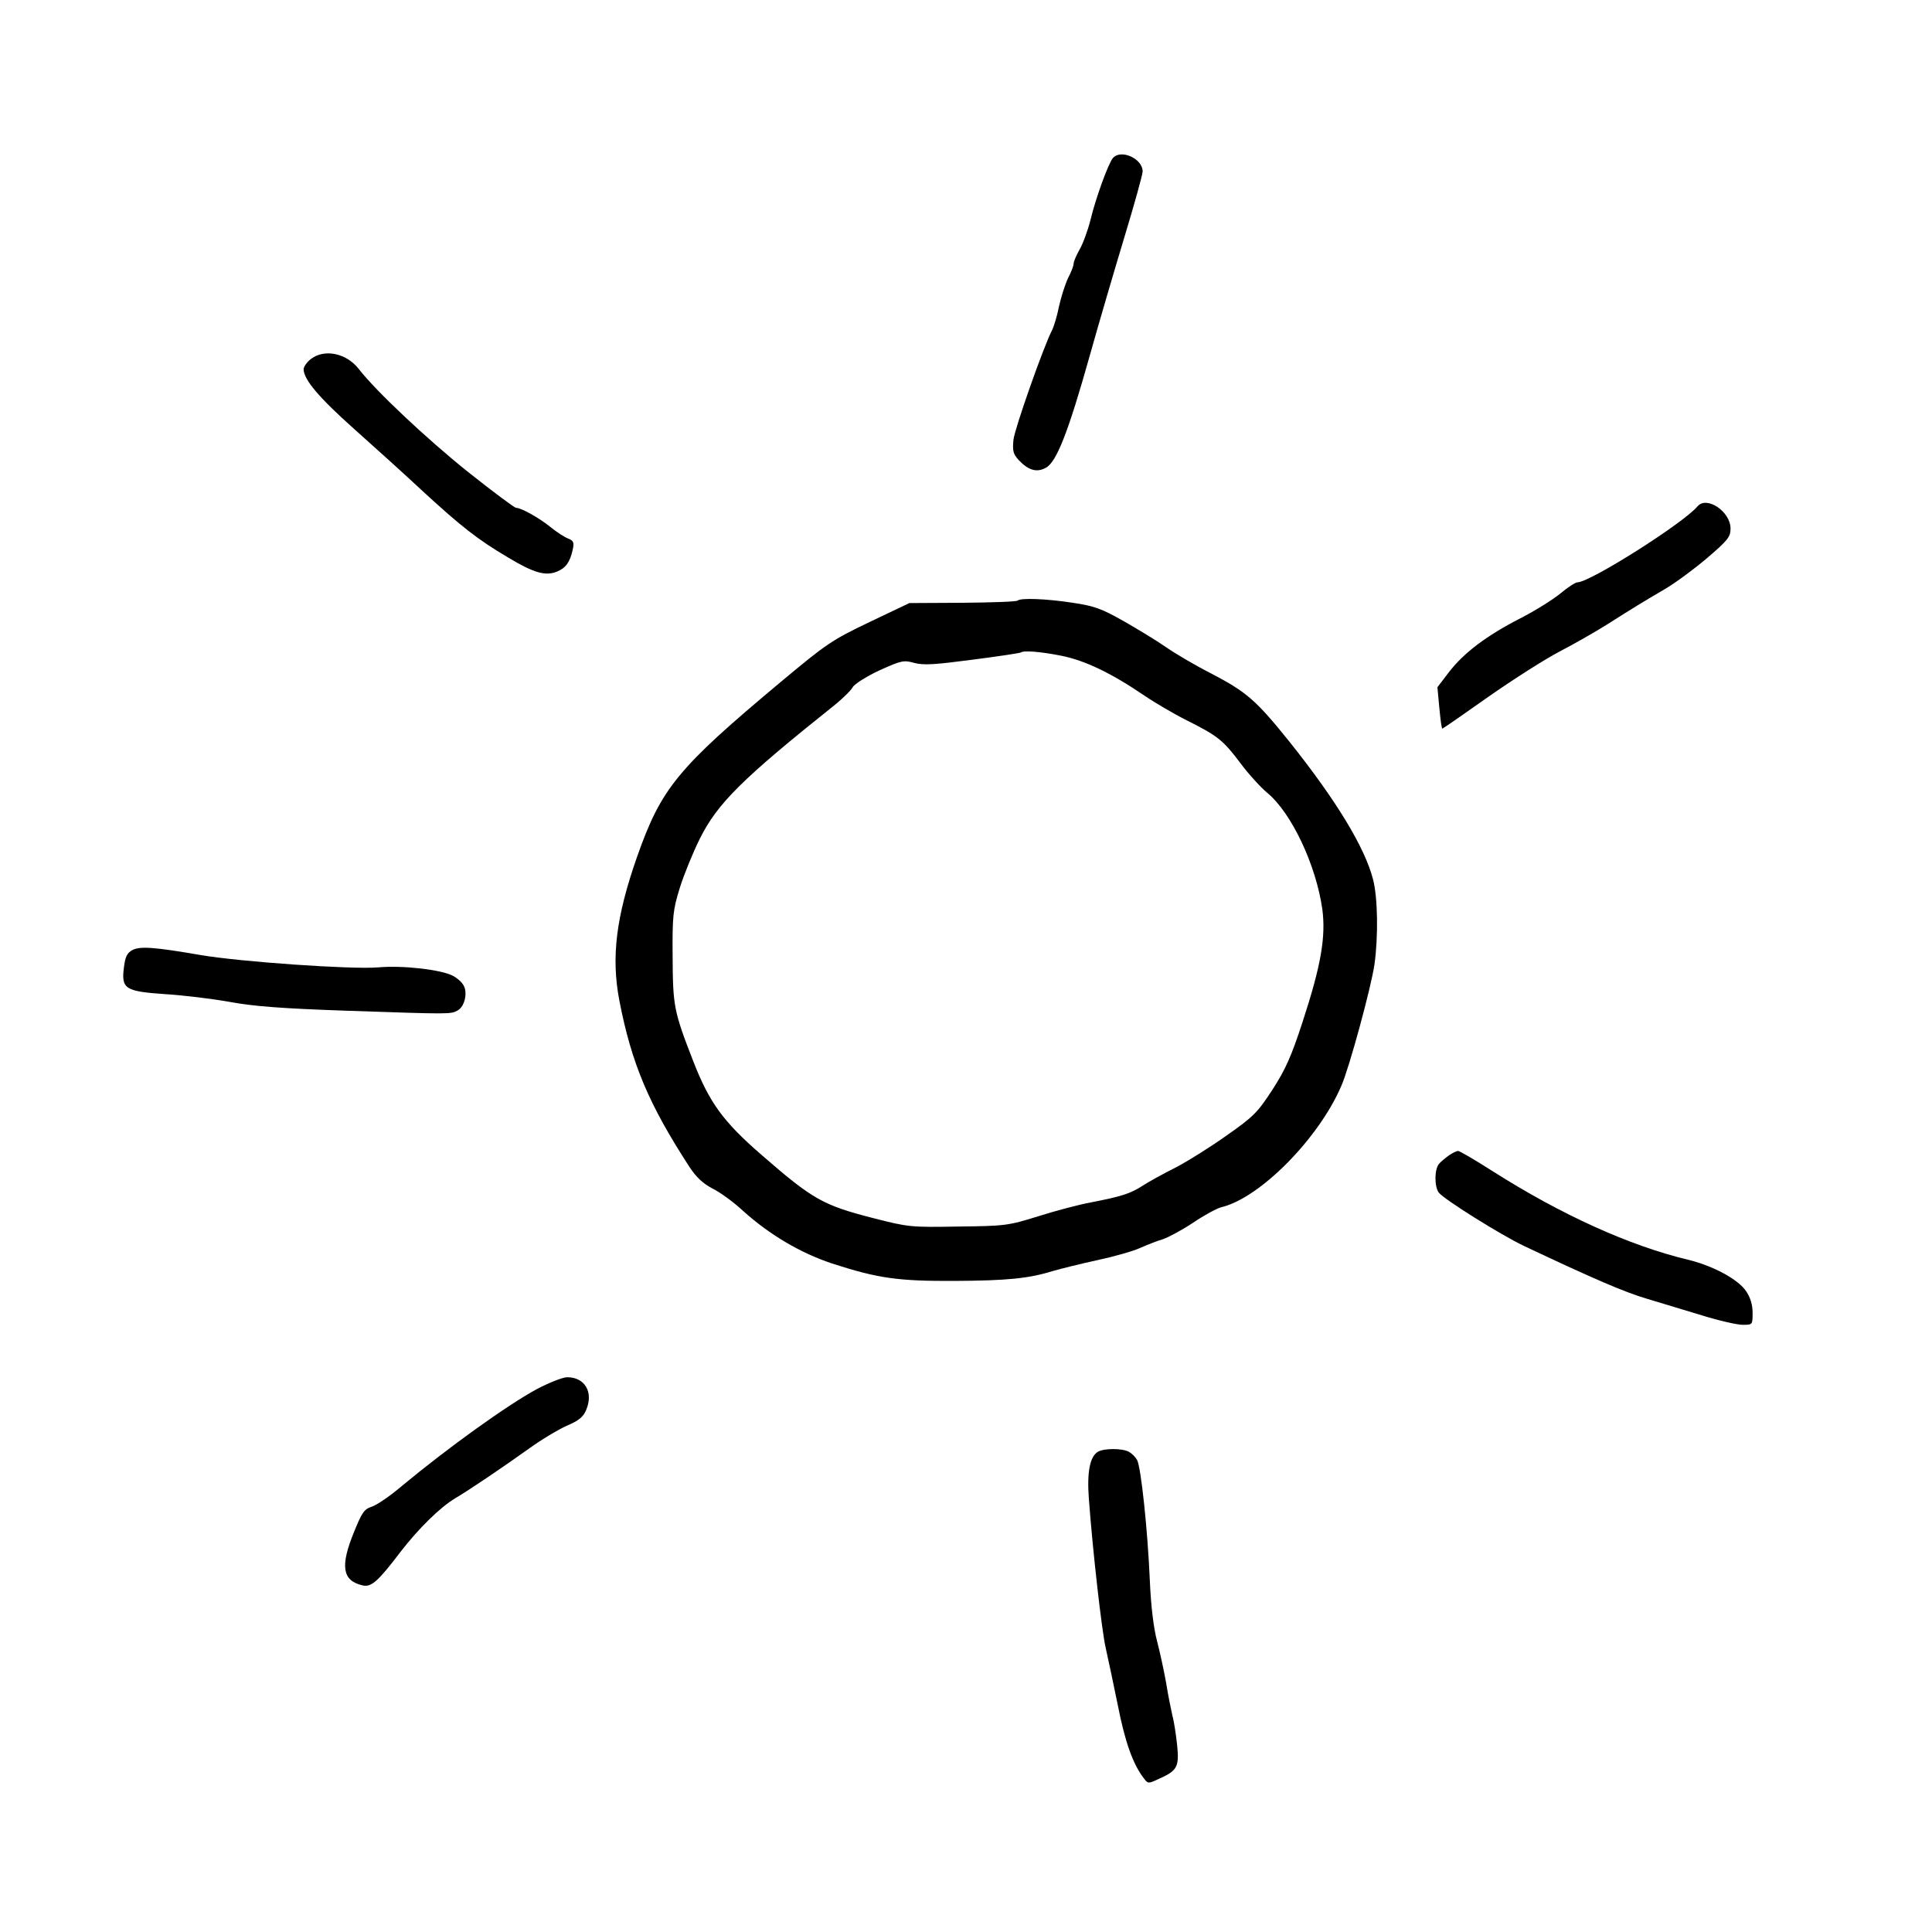 <?xml version="1.0" standalone="no"?>
<!DOCTYPE svg PUBLIC "-//W3C//DTD SVG 20010904//EN"
 "http://www.w3.org/TR/2001/REC-SVG-20010904/DTD/svg10.dtd">
<svg version="1.0" xmlns="http://www.w3.org/2000/svg"
 width="700pt" height="700pt" viewBox="0 0 700 700"
 preserveAspectRatio="xMidYMid meet">
<g transform="translate(0,700) scale(0.1,-0.1)"
fill="#000000" stroke="none">
<path d="M4032 6427 c-16 -19 -62 -144 -81 -224 -10 -39 -28 -88 -40 -108 -11
-20 -21 -42 -21 -50 0 -8 -9 -31 -20 -52 -10 -21 -25 -67 -33 -103 -7 -36 -19
-74 -25 -86 -30 -57 -135 -355 -140 -397 -4 -41 -1 -52 19 -74 35 -37 65 -46
98 -28 39 20 82 131 159 405 33 118 90 312 126 431 36 119 66 226 66 238 0 47
-80 82 -108 48z"/>
<path d="M1126 5699 c-14 -11 -26 -28 -26 -37 1 -38 56 -103 184 -217 74 -66
186 -167 248 -225 138 -127 199 -175 309 -240 93 -56 136 -68 177 -51 32 13
47 34 57 79 6 27 3 33 -17 41 -13 5 -41 23 -63 41 -42 34 -107 70 -125 70 -6
0 -86 60 -178 133 -148 119 -330 290 -392 370 -45 58 -125 74 -174 36z"/>
<path d="M6150 5165 c-50 -60 -389 -275 -435 -275 -7 0 -35 -18 -61 -40 -27
-22 -92 -63 -145 -90 -123 -63 -205 -125 -259 -195 l-42 -55 7 -75 c4 -41 8
-75 11 -75 2 0 77 52 166 115 90 63 206 137 258 164 52 27 129 71 172 98 101
64 129 81 209 128 38 22 107 73 154 113 76 65 85 77 85 107 0 62 -87 120 -120
80z"/>
<path d="M3687 4824 c-4 -4 -93 -7 -199 -8 l-193 -1 -145 -69 c-136 -65 -156
-79 -319 -215 -377 -315 -435 -386 -523 -636 -76 -217 -94 -363 -64 -520 44
-228 107 -377 254 -603 25 -38 49 -60 83 -78 27 -13 78 -50 112 -82 97 -87
208 -152 322 -190 167 -54 239 -64 445 -63 190 1 269 9 355 36 28 8 100 26
160 39 61 13 131 33 155 44 25 11 62 26 83 32 21 7 71 34 110 60 40 27 86 52
102 56 140 33 354 250 435 440 29 66 108 357 120 440 14 101 12 241 -5 307
-30 117 -133 286 -301 497 -123 153 -156 182 -286 250 -57 29 -130 72 -163 95
-33 23 -102 65 -153 94 -81 46 -106 55 -185 67 -98 15 -189 18 -200 8z m159
-200 c85 -17 181 -63 300 -144 38 -26 108 -67 154 -90 112 -56 132 -72 195
-156 29 -39 73 -87 97 -107 87 -72 176 -260 199 -421 13 -100 -4 -202 -71
-407 -41 -126 -62 -173 -109 -246 -54 -83 -68 -98 -168 -168 -59 -42 -144 -95
-187 -117 -44 -22 -96 -51 -116 -64 -43 -28 -76 -39 -185 -60 -44 -8 -131 -31
-194 -51 -109 -34 -120 -35 -290 -37 -171 -3 -180 -2 -305 30 -184 47 -221 68
-405 228 -141 122 -191 191 -250 343 -70 180 -73 198 -74 378 -1 146 1 167 26
248 15 48 48 129 73 179 64 128 154 217 490 485 29 24 58 52 64 64 7 11 49 38
96 60 80 36 88 38 127 27 34 -9 75 -6 212 12 94 12 172 24 174 26 9 8 72 3
147 -12z"/>
<path d="M480 3558 c-20 -11 -26 -24 -31 -63 -10 -78 4 -87 150 -97 66 -4 171
-17 233 -28 85 -16 190 -24 423 -32 380 -13 378 -13 403 1 25 13 37 63 22 90
-6 12 -24 28 -40 36 -43 22 -182 38 -270 30 -95 -8 -499 20 -645 45 -168 29
-217 32 -245 18z"/>
<path d="M5250 2814 c-14 -10 -31 -24 -37 -32 -16 -20 -16 -82 0 -103 18 -24
224 -153 308 -193 256 -121 364 -167 444 -191 50 -15 140 -42 202 -61 61 -19
127 -34 147 -34 36 0 36 0 36 44 0 28 -8 55 -23 77 -28 43 -120 93 -212 115
-212 51 -459 163 -706 320 -64 41 -121 74 -126 74 -5 0 -20 -7 -33 -16z"/>
<path d="M1945 1967 c-107 -58 -319 -210 -489 -351 -42 -36 -92 -70 -109 -75
-28 -9 -36 -22 -64 -91 -51 -124 -43 -177 30 -194 32 -8 56 13 141 125 63 81
139 156 193 189 54 32 165 107 269 181 44 32 106 69 137 83 45 19 61 33 71 58
27 64 -5 118 -69 118 -16 0 -66 -20 -110 -43z"/>
<path d="M3978 1740 c-29 -17 -40 -74 -33 -168 14 -192 47 -481 61 -542 8 -36
28 -129 44 -208 26 -133 55 -215 95 -266 14 -19 16 -19 54 -1 66 29 74 43 66
122 -4 37 -11 85 -17 106 -5 22 -16 76 -23 120 -8 45 -23 114 -33 152 -12 45
-22 124 -26 220 -8 184 -32 409 -46 435 -6 11 -19 24 -30 30 -24 13 -90 13
-112 0z"/>
</g>
</svg>
